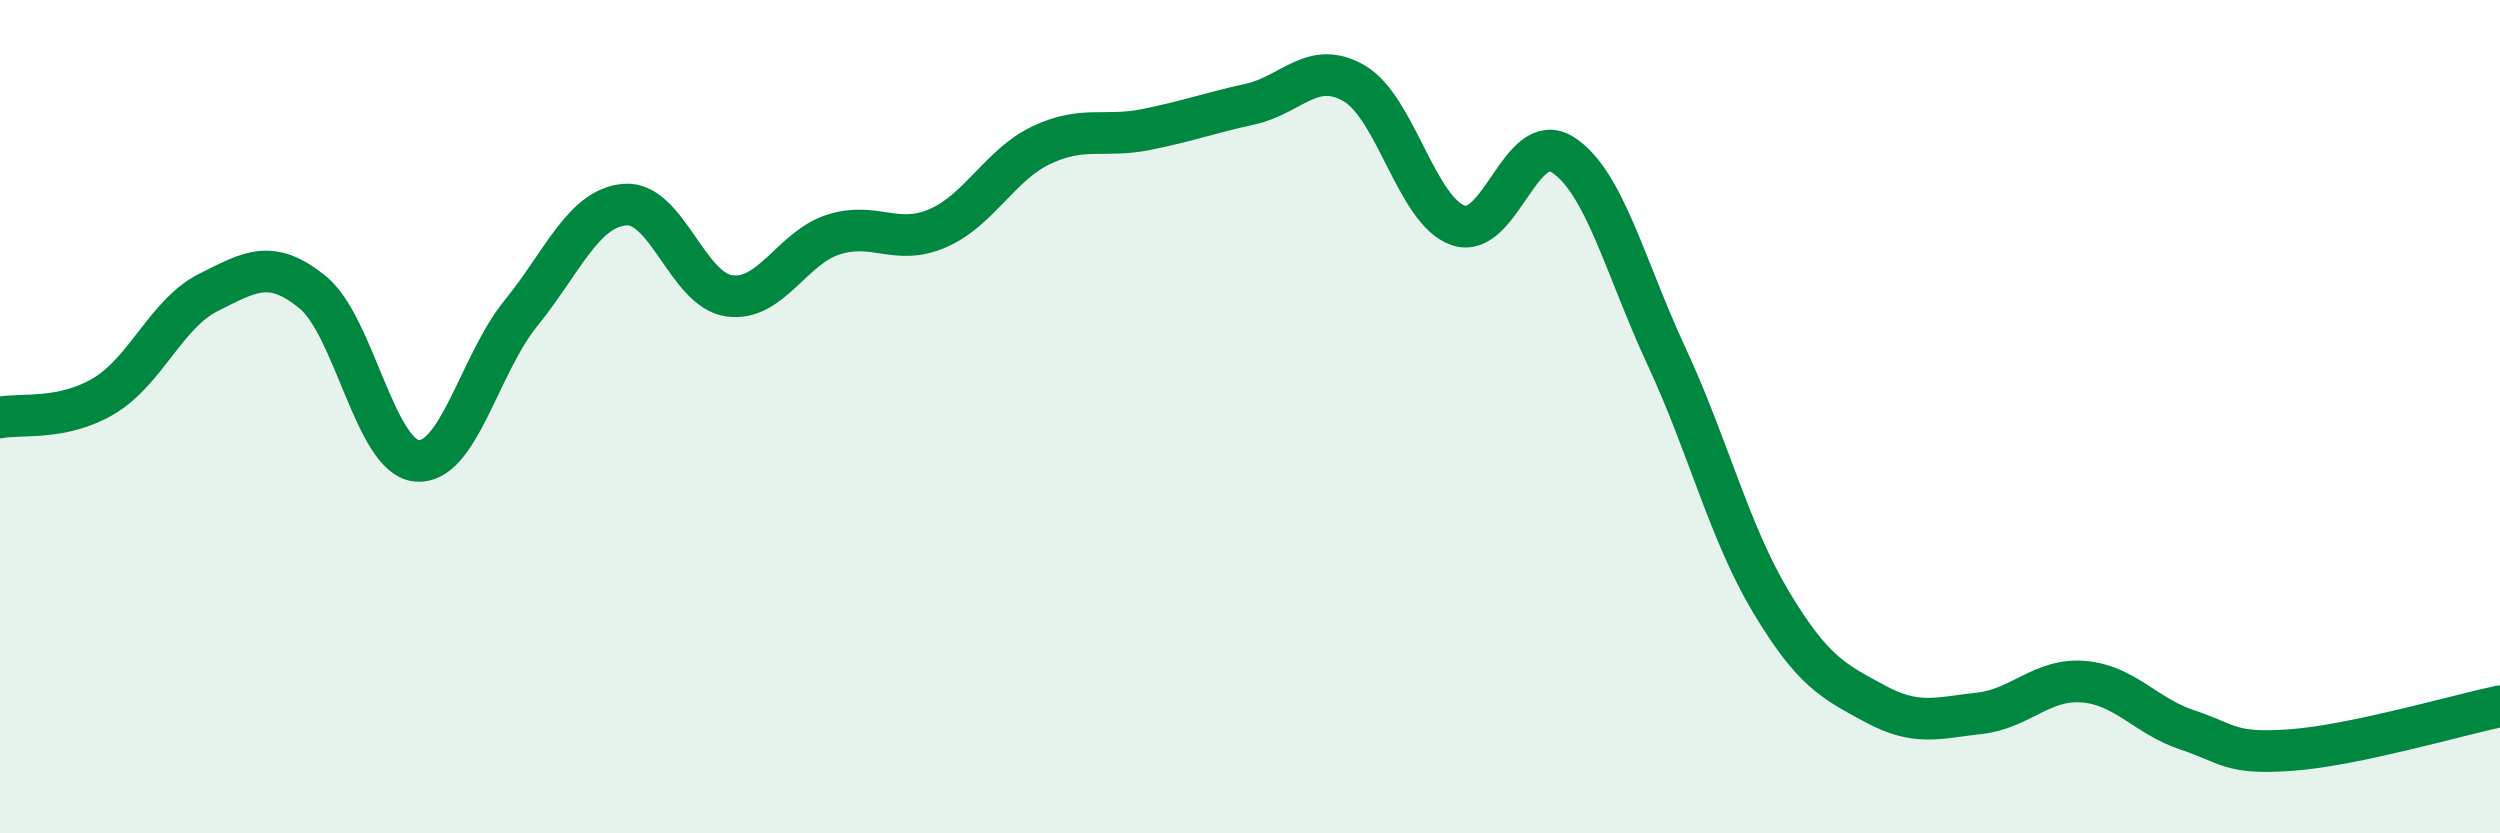 
    <svg width="60" height="20" viewBox="0 0 60 20" xmlns="http://www.w3.org/2000/svg">
      <path
        d="M 0,10.02 C 0.5,9.92 1.5,10.1 2.5,9.5 C 3.5,8.9 4,7.52 5,7.02 C 6,6.52 6.5,6.2 7.5,7.01 C 8.5,7.82 9,10.96 10,11.06 C 11,11.16 11.5,8.75 12.5,7.52 C 13.5,6.29 14,4.99 15,4.91 C 16,4.83 16.5,6.96 17.5,7.1 C 18.5,7.24 19,5.95 20,5.63 C 21,5.31 21.5,5.91 22.5,5.48 C 23.5,5.05 24,3.95 25,3.48 C 26,3.01 26.5,3.31 27.5,3.11 C 28.5,2.91 29,2.72 30,2.5 C 31,2.28 31.5,1.42 32.5,2 C 33.5,2.58 34,5.07 35,5.41 C 36,5.75 36.5,3.08 37.5,3.71 C 38.5,4.34 39,6.41 40,8.56 C 41,10.71 41.5,12.77 42.5,14.44 C 43.5,16.11 44,16.35 45,16.89 C 46,17.43 46.5,17.23 47.5,17.12 C 48.5,17.01 49,16.28 50,16.36 C 51,16.44 51.5,17.19 52.5,17.52 C 53.5,17.85 53.5,18.11 55,18 C 56.5,17.89 59,17.16 60,16.95L60 20L0 20Z"
        fill="#008740"
        opacity="0.1"
        stroke-linecap="round"
        stroke-linejoin="round"
      />
      <path
        d="M 0,10.02 C 0.5,9.92 1.5,10.1 2.5,9.5 C 3.5,8.9 4,7.52 5,7.02 C 6,6.52 6.5,6.2 7.5,7.01 C 8.5,7.82 9,10.96 10,11.06 C 11,11.16 11.5,8.75 12.5,7.52 C 13.5,6.29 14,4.99 15,4.91 C 16,4.83 16.5,6.96 17.5,7.1 C 18.5,7.24 19,5.95 20,5.63 C 21,5.31 21.5,5.91 22.5,5.48 C 23.5,5.05 24,3.95 25,3.48 C 26,3.01 26.5,3.31 27.5,3.11 C 28.5,2.91 29,2.72 30,2.5 C 31,2.28 31.5,1.42 32.5,2 C 33.5,2.58 34,5.07 35,5.41 C 36,5.75 36.5,3.08 37.5,3.71 C 38.5,4.34 39,6.41 40,8.56 C 41,10.71 41.5,12.77 42.5,14.44 C 43.5,16.11 44,16.35 45,16.89 C 46,17.43 46.5,17.23 47.5,17.12 C 48.5,17.01 49,16.28 50,16.36 C 51,16.44 51.5,17.19 52.5,17.52 C 53.5,17.85 53.5,18.11 55,18 C 56.5,17.89 59,17.16 60,16.95"
        stroke="#008740"
        stroke-width="1"
        fill="none"
        stroke-linecap="round"
        stroke-linejoin="round"
      />
    </svg>
  